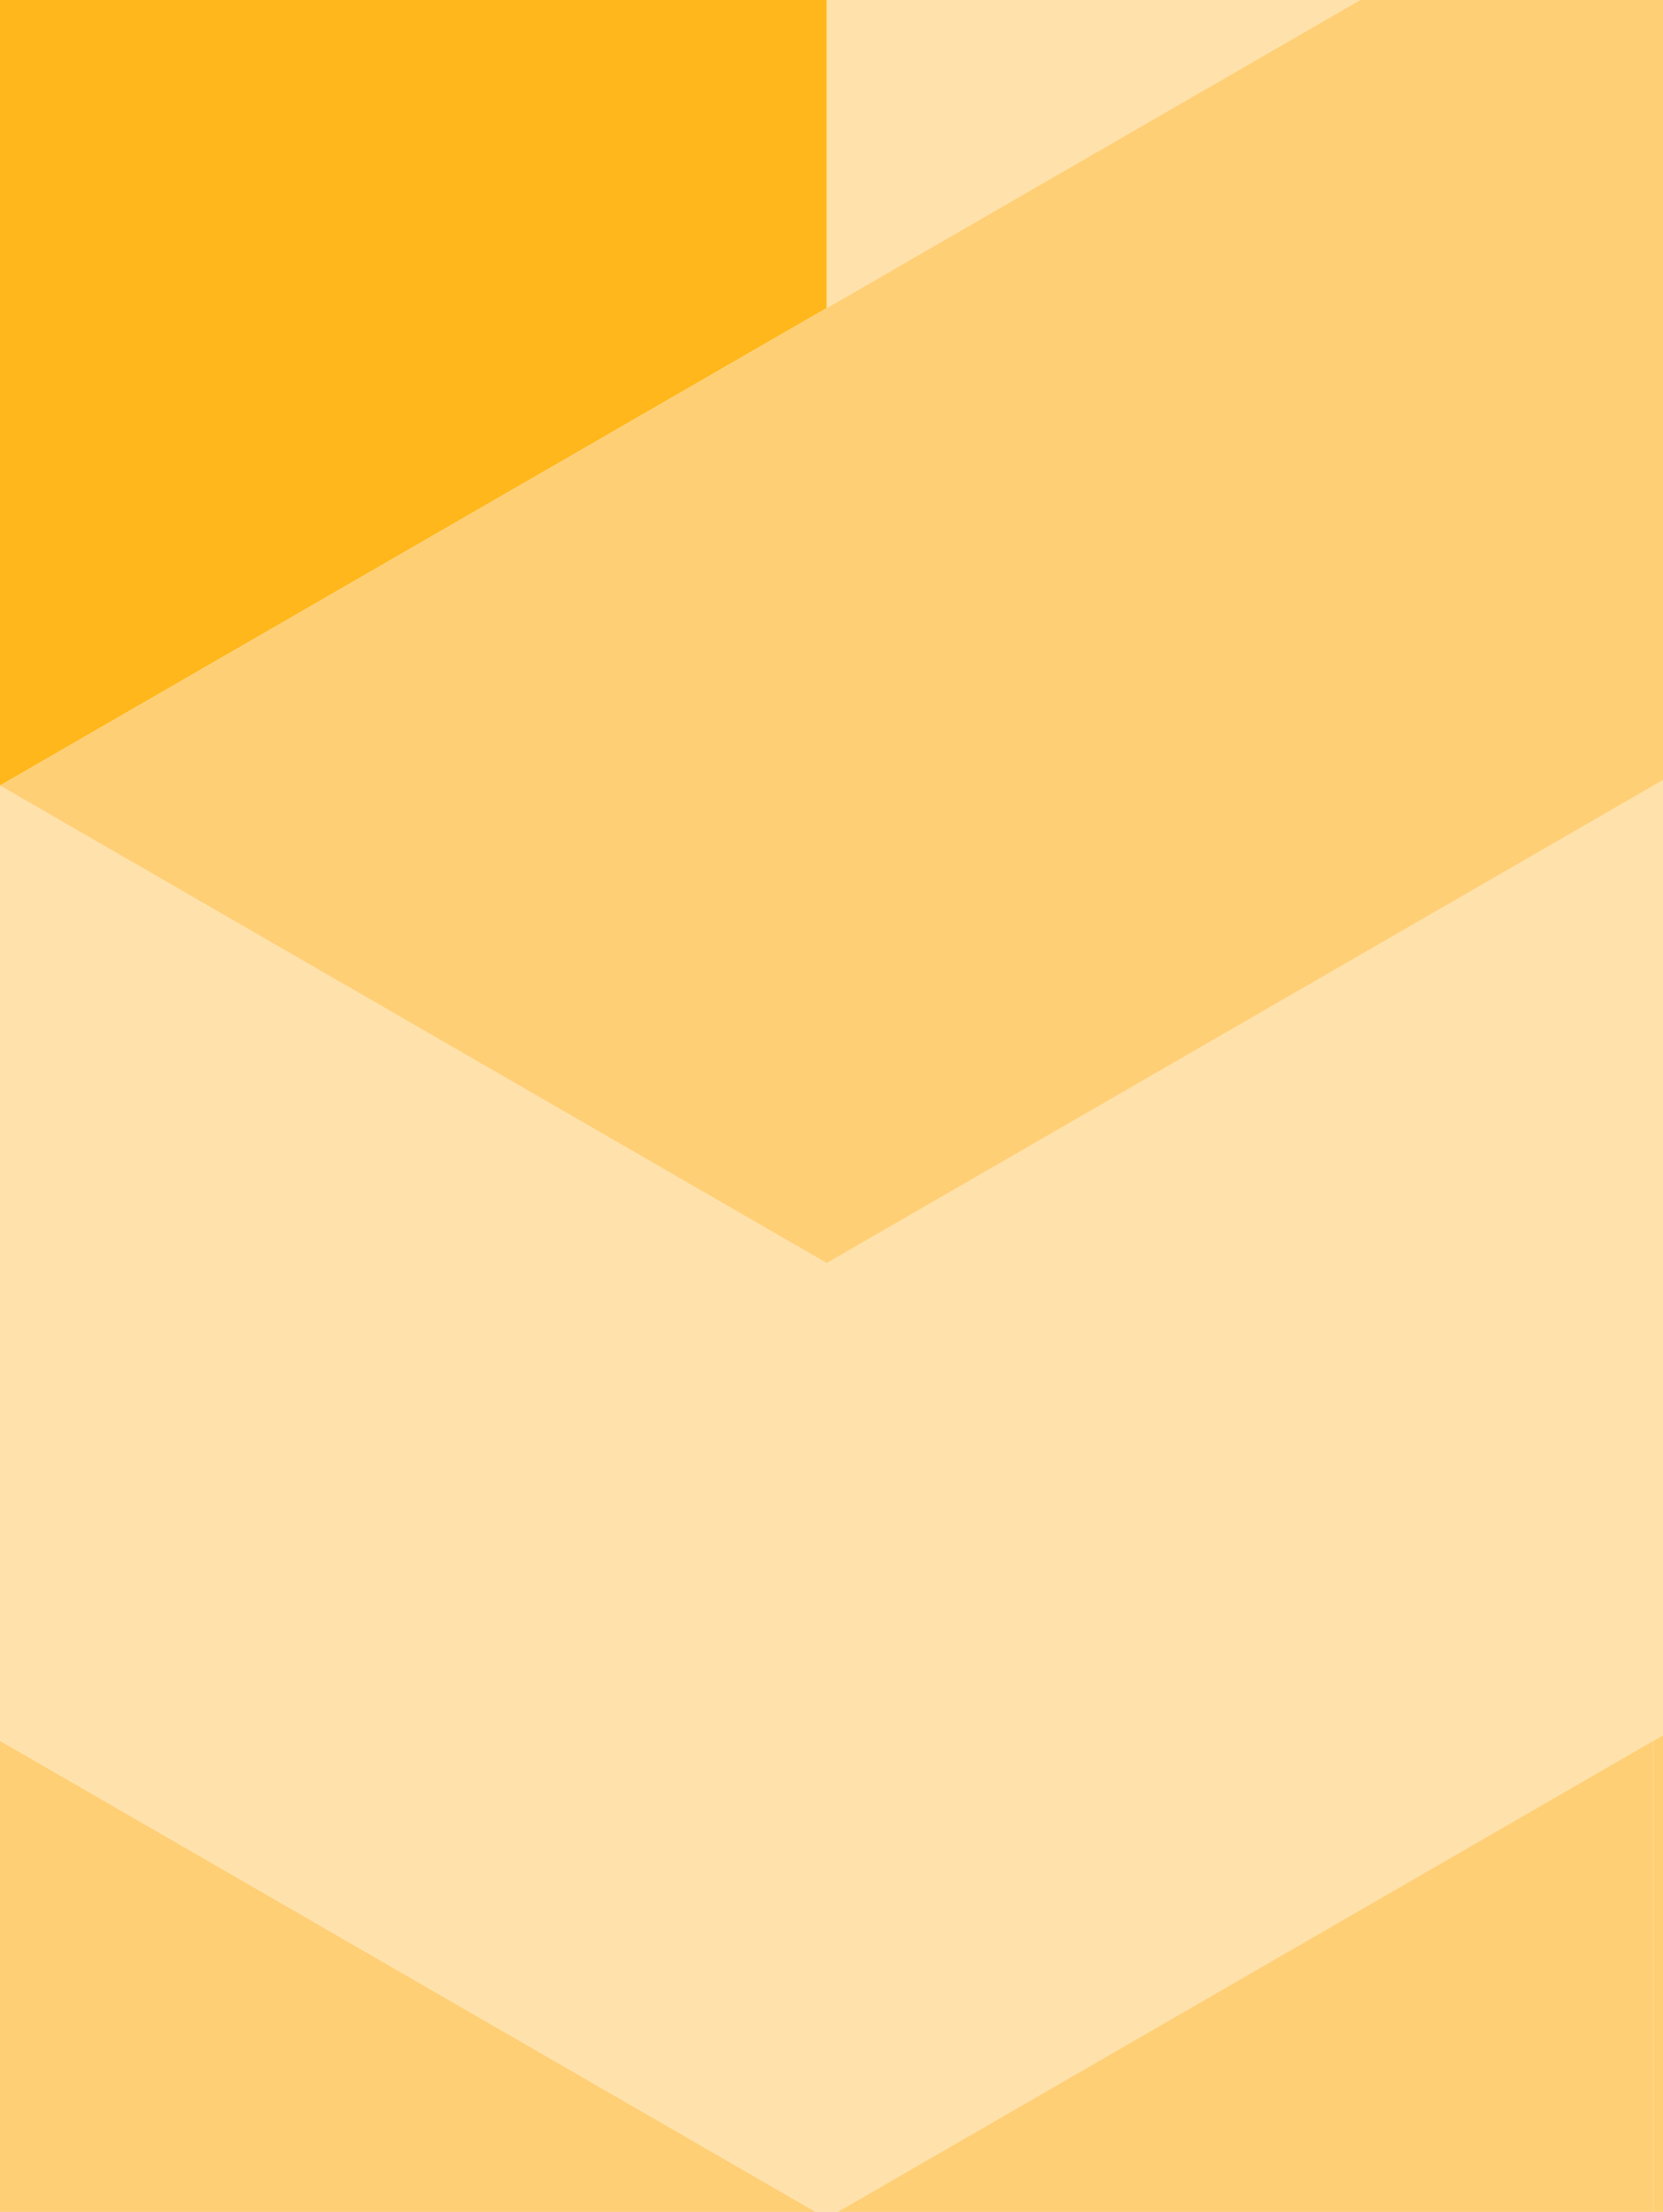 <svg width="88" height="117" viewBox="0 0 88 117" fill="none" xmlns="http://www.w3.org/2000/svg">
<rect x="0" y="0" width="88" height="117" fill="#333333" stroke="none"/>
<g clip-path="url(#clip0_6689_370)">
<rect width="88" height="117" fill="white"/>
<g clip-path="url(#clip1_6689_370)">
<path d="M0 -8.964V41.554L-43.748 16.296L0 -8.964Z" fill="#FFE1AB"/>
<path d="M0 92.073L43.749 117.332L0 142.591V243.627L-43.748 268.886V117.332L0 92.073Z" fill="#FFCF76"/>
<path d="M131.251 16.295L174.999 41.554L131.251 66.814L87.497 92.073L43.748 117.332L-0 92.073V41.554L43.748 66.814L87.497 41.554L131.251 16.295Z" fill="#FFE1AB"/>
<path d="M-0 -59.482L43.748 -34.223V16.295L-0 41.554V-59.482Z" fill="#FFB71B"/>
<path d="M-43.748 -84.741L0 -59.482V-8.964L-43.748 16.295L-87.502 -8.964L-43.748 -34.223V-84.741Z" fill="#FFCF76"/>
<path d="M87.496 92.073V142.591L43.748 117.332L87.496 92.073Z" fill="#FFCF76"/>
<path d="M131.251 66.814V117.332L175 142.591L131.251 167.85L87.498 142.591V92.073L131.251 66.814Z" fill="#FFCF76"/>
<path d="M0 -110L43.749 -84.741L87.498 -59.482V-8.964L43.749 16.295V-34.223L0 -59.482L-43.748 -84.741L0 -110Z" fill="#FFE1AB"/>
<path d="M131.251 -34.223L174.999 -8.964V41.555L131.251 16.296L87.497 41.555L43.748 66.814L-0 41.555L43.748 16.296L87.497 -8.964L131.251 -34.223Z" fill="#FFCF76"/>
</g>
</g>
<defs>
<clipPath id="clip0_6689_370">
<rect width="88" height="117" fill="white"/>
</clipPath>
<clipPath id="clip1_6689_370">
<rect width="350" height="404.145" fill="white" transform="translate(-175 -110)"/>
</clipPath>
</defs>
</svg>
